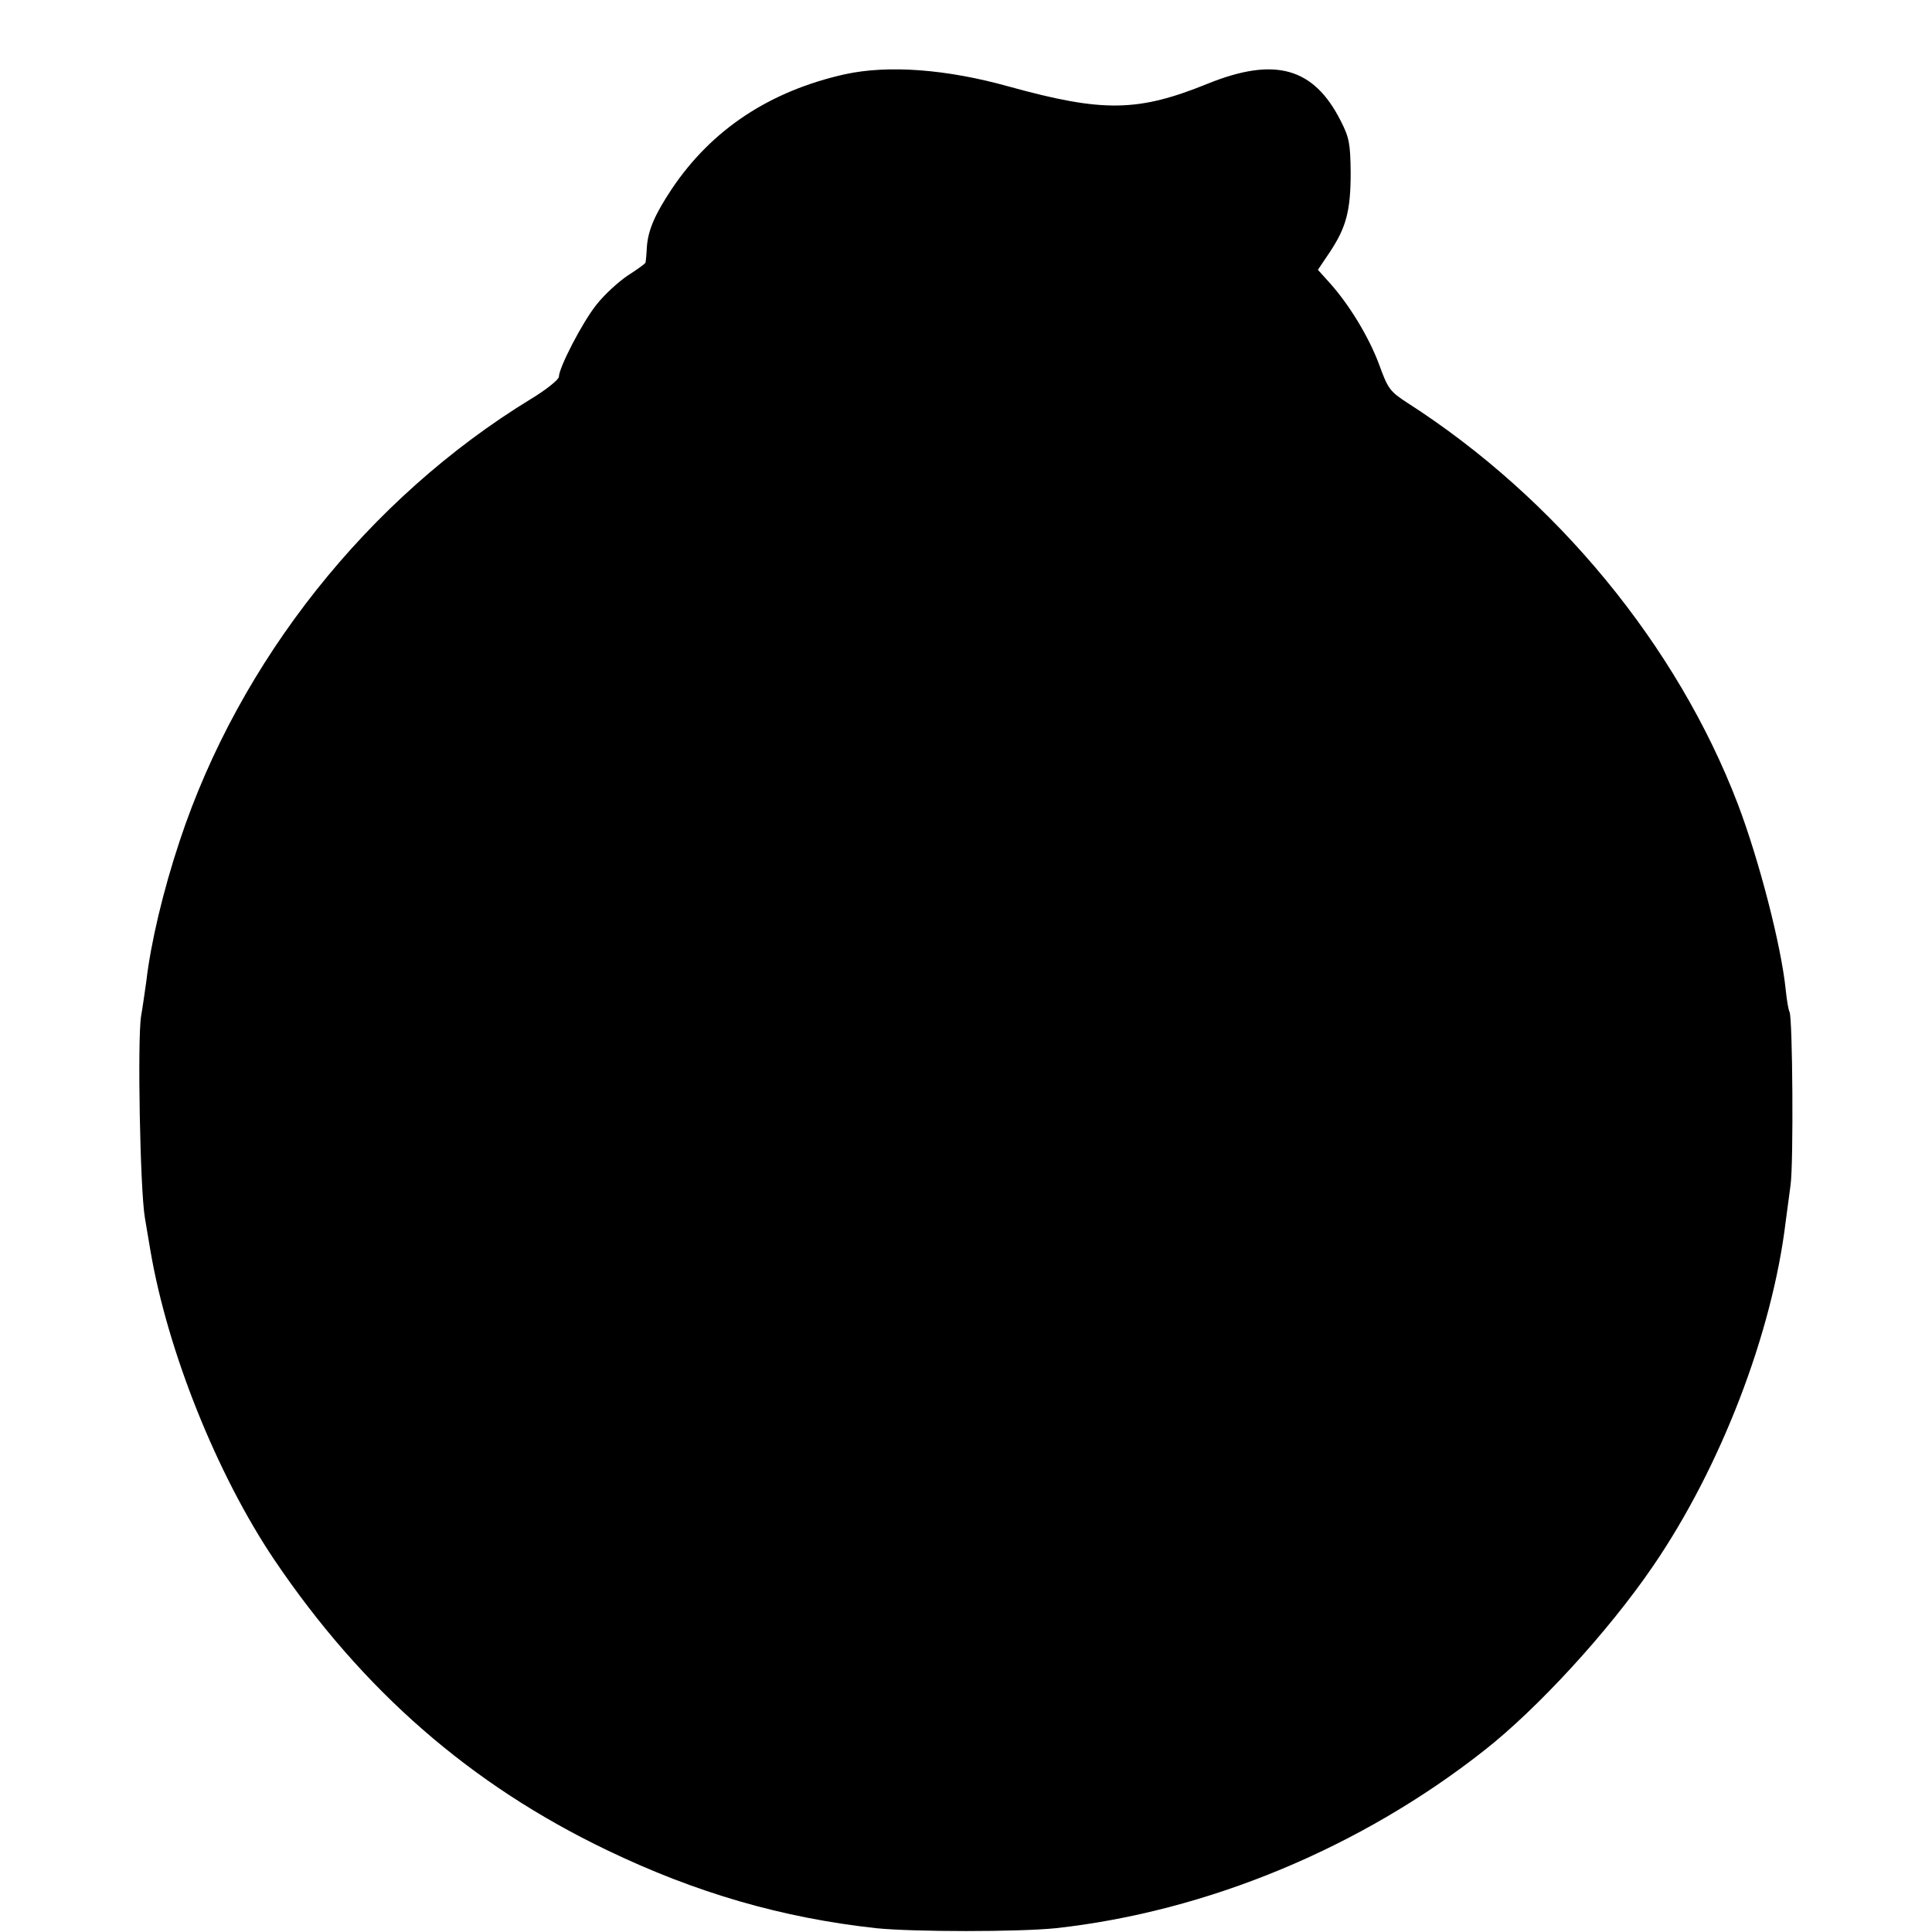 <?xml version="1.0" standalone="no"?>
<!DOCTYPE svg PUBLIC "-//W3C//DTD SVG 20010904//EN"
 "http://www.w3.org/TR/2001/REC-SVG-20010904/DTD/svg10.dtd">
<svg version="1.0" xmlns="http://www.w3.org/2000/svg"
 width="560pt" height="560pt" viewBox="0 0 560 560"
 preserveAspectRatio="xMidYMid meet">
<g transform="translate(0,560) scale(0.1,-0.1)"
fill="#000000" stroke="none">
<path d="M2450 5385 c-219 -49 -387 -160 -503 -333 -49 -74 -68 -118 -72 -167
-1 -22 -3 -43 -4 -46 0 -3 -24 -20 -52 -38 -28 -19 -68 -56 -90 -84 -41 -51
-109 -183 -109 -209 0 -8 -37 -38 -82 -65 -471 -288 -844 -758 -1017 -1280
-48 -144 -84 -296 -97 -408 -4 -27 -10 -72 -15 -100 -11 -67 -3 -503 11 -585
6 -36 13 -78 16 -95 50 -293 193 -649 359 -896 256 -379 569 -652 965 -842
258 -124 507 -196 780 -226 110 -11 411 -11 520 0 437 48 883 232 1243 516
154 121 359 344 488 533 196 286 346 675 385 1000 3 25 10 72 14 105 9 63 6
487 -3 502 -3 5 -8 34 -11 64 -13 128 -77 376 -139 539 -176 460 -527 886
-957 1162 -51 33 -57 41 -82 110 -30 81 -86 173 -142 236 l-36 40 35 52 c47
71 60 119 60 230 -1 84 -4 101 -29 150 -78 154 -190 186 -384 108 -204 -83
-305 -84 -577 -9 -182 51 -350 63 -475 36z"/>
</g>
</svg>
